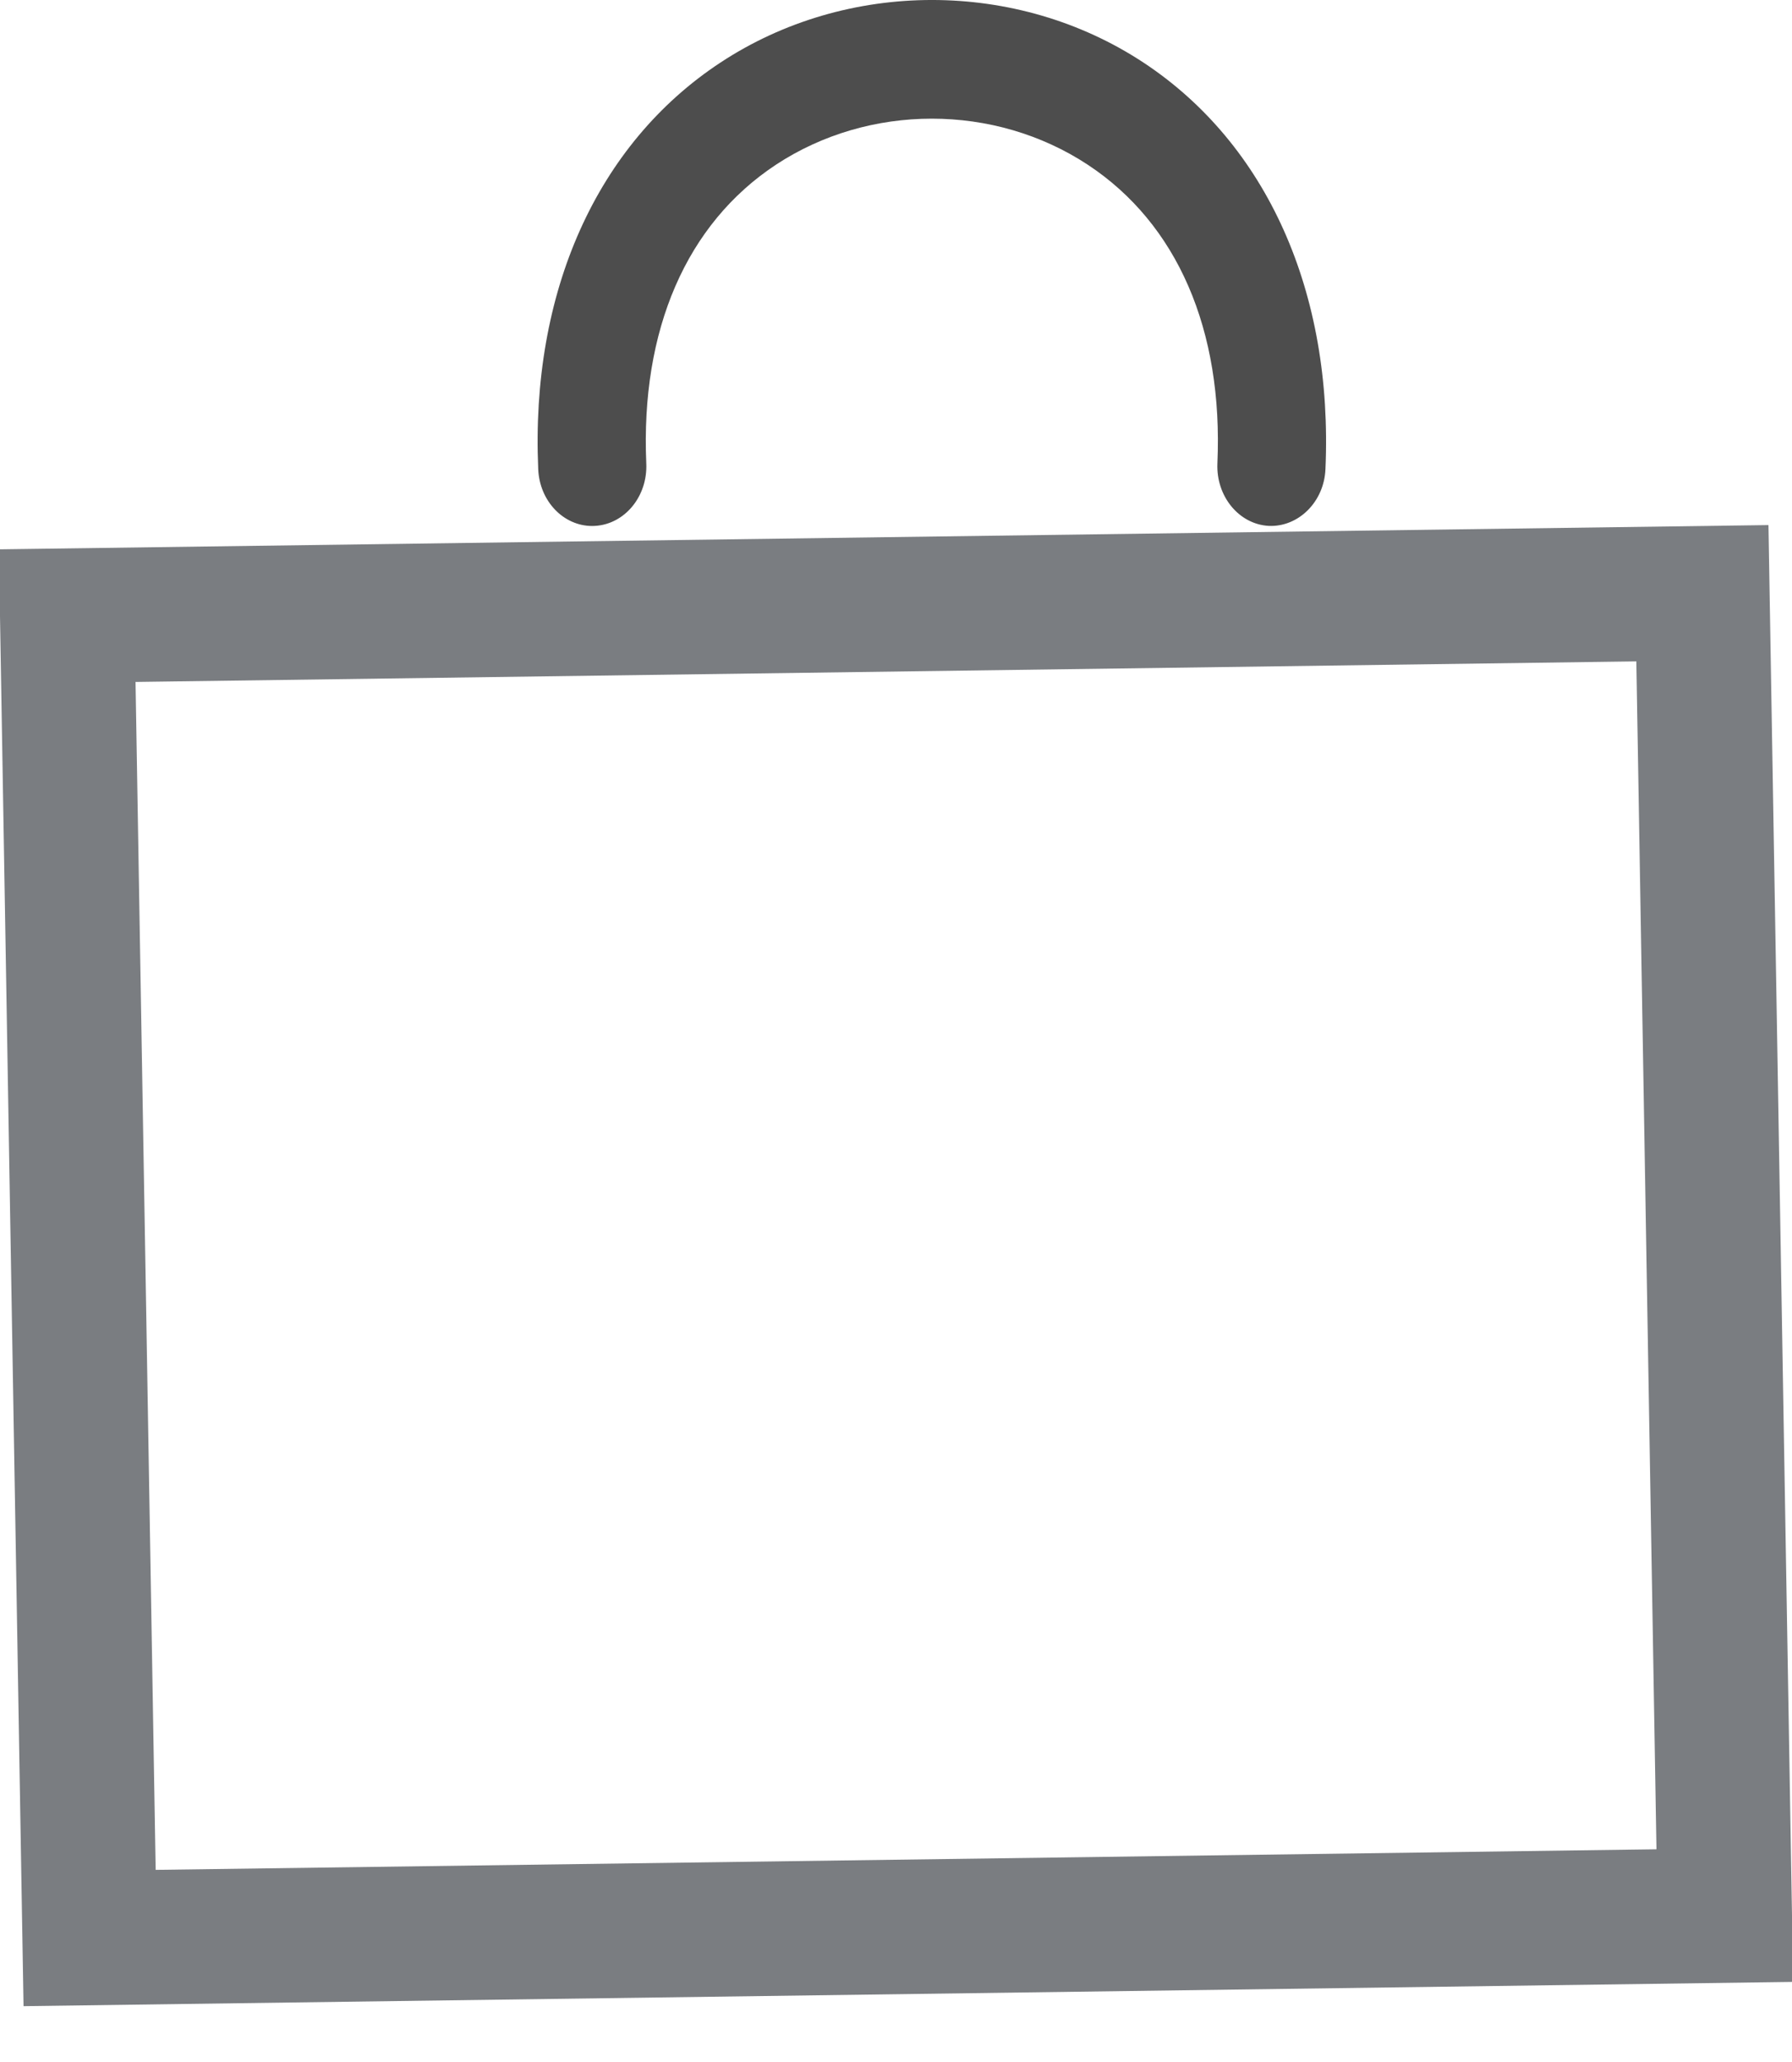 <?xml version="1.0" encoding="UTF-8"?>
<svg width="20px" height="23px" viewBox="0 0 20 23" version="1.1" xmlns="http://www.w3.org/2000/svg" xmlns:xlink="http://www.w3.org/1999/xlink">
    <title>Group</title>
    <g id="Symbols" stroke="none" stroke-width="1" fill="none" fill-rule="evenodd">
        <g id="Header" transform="translate(-1227, -17)">
            <g id="Group" transform="translate(1227, 17)">
                <path d="M19,6.617 L19.25,21.367 L1,21.617 L0.75,6.867 L19,6.617 Z" id="Rectangle-Copy-4" stroke="#7A7D81" stroke-width="1.5"></path>
                <path d="M6.609,5.867 C6.619,5.867 6.629,5.867 6.639,5.866 C6.972,5.848 7.229,5.537 7.213,5.17 C7.148,3.68 7.661,2.497 8.659,1.838 C9.7,1.152 11.1,1.152 12.141,1.838 C13.139,2.496 13.653,3.679 13.587,5.17 C13.572,5.537 13.828,5.848 14.161,5.866 C14.489,5.88 14.777,5.601 14.793,5.234 C14.88,3.26 14.14,1.607 12.762,0.698 C11.349,-0.233 9.452,-0.233 8.039,0.699 C6.66,1.607 5.92,3.26 6.007,5.234 C6.022,5.59 6.289,5.867 6.609,5.867 Z" id="Shape-Copy-5" fill="#4D4D4D" fill-rule="nonzero"></path>
            </g>
        </g>
    </g>
</svg>